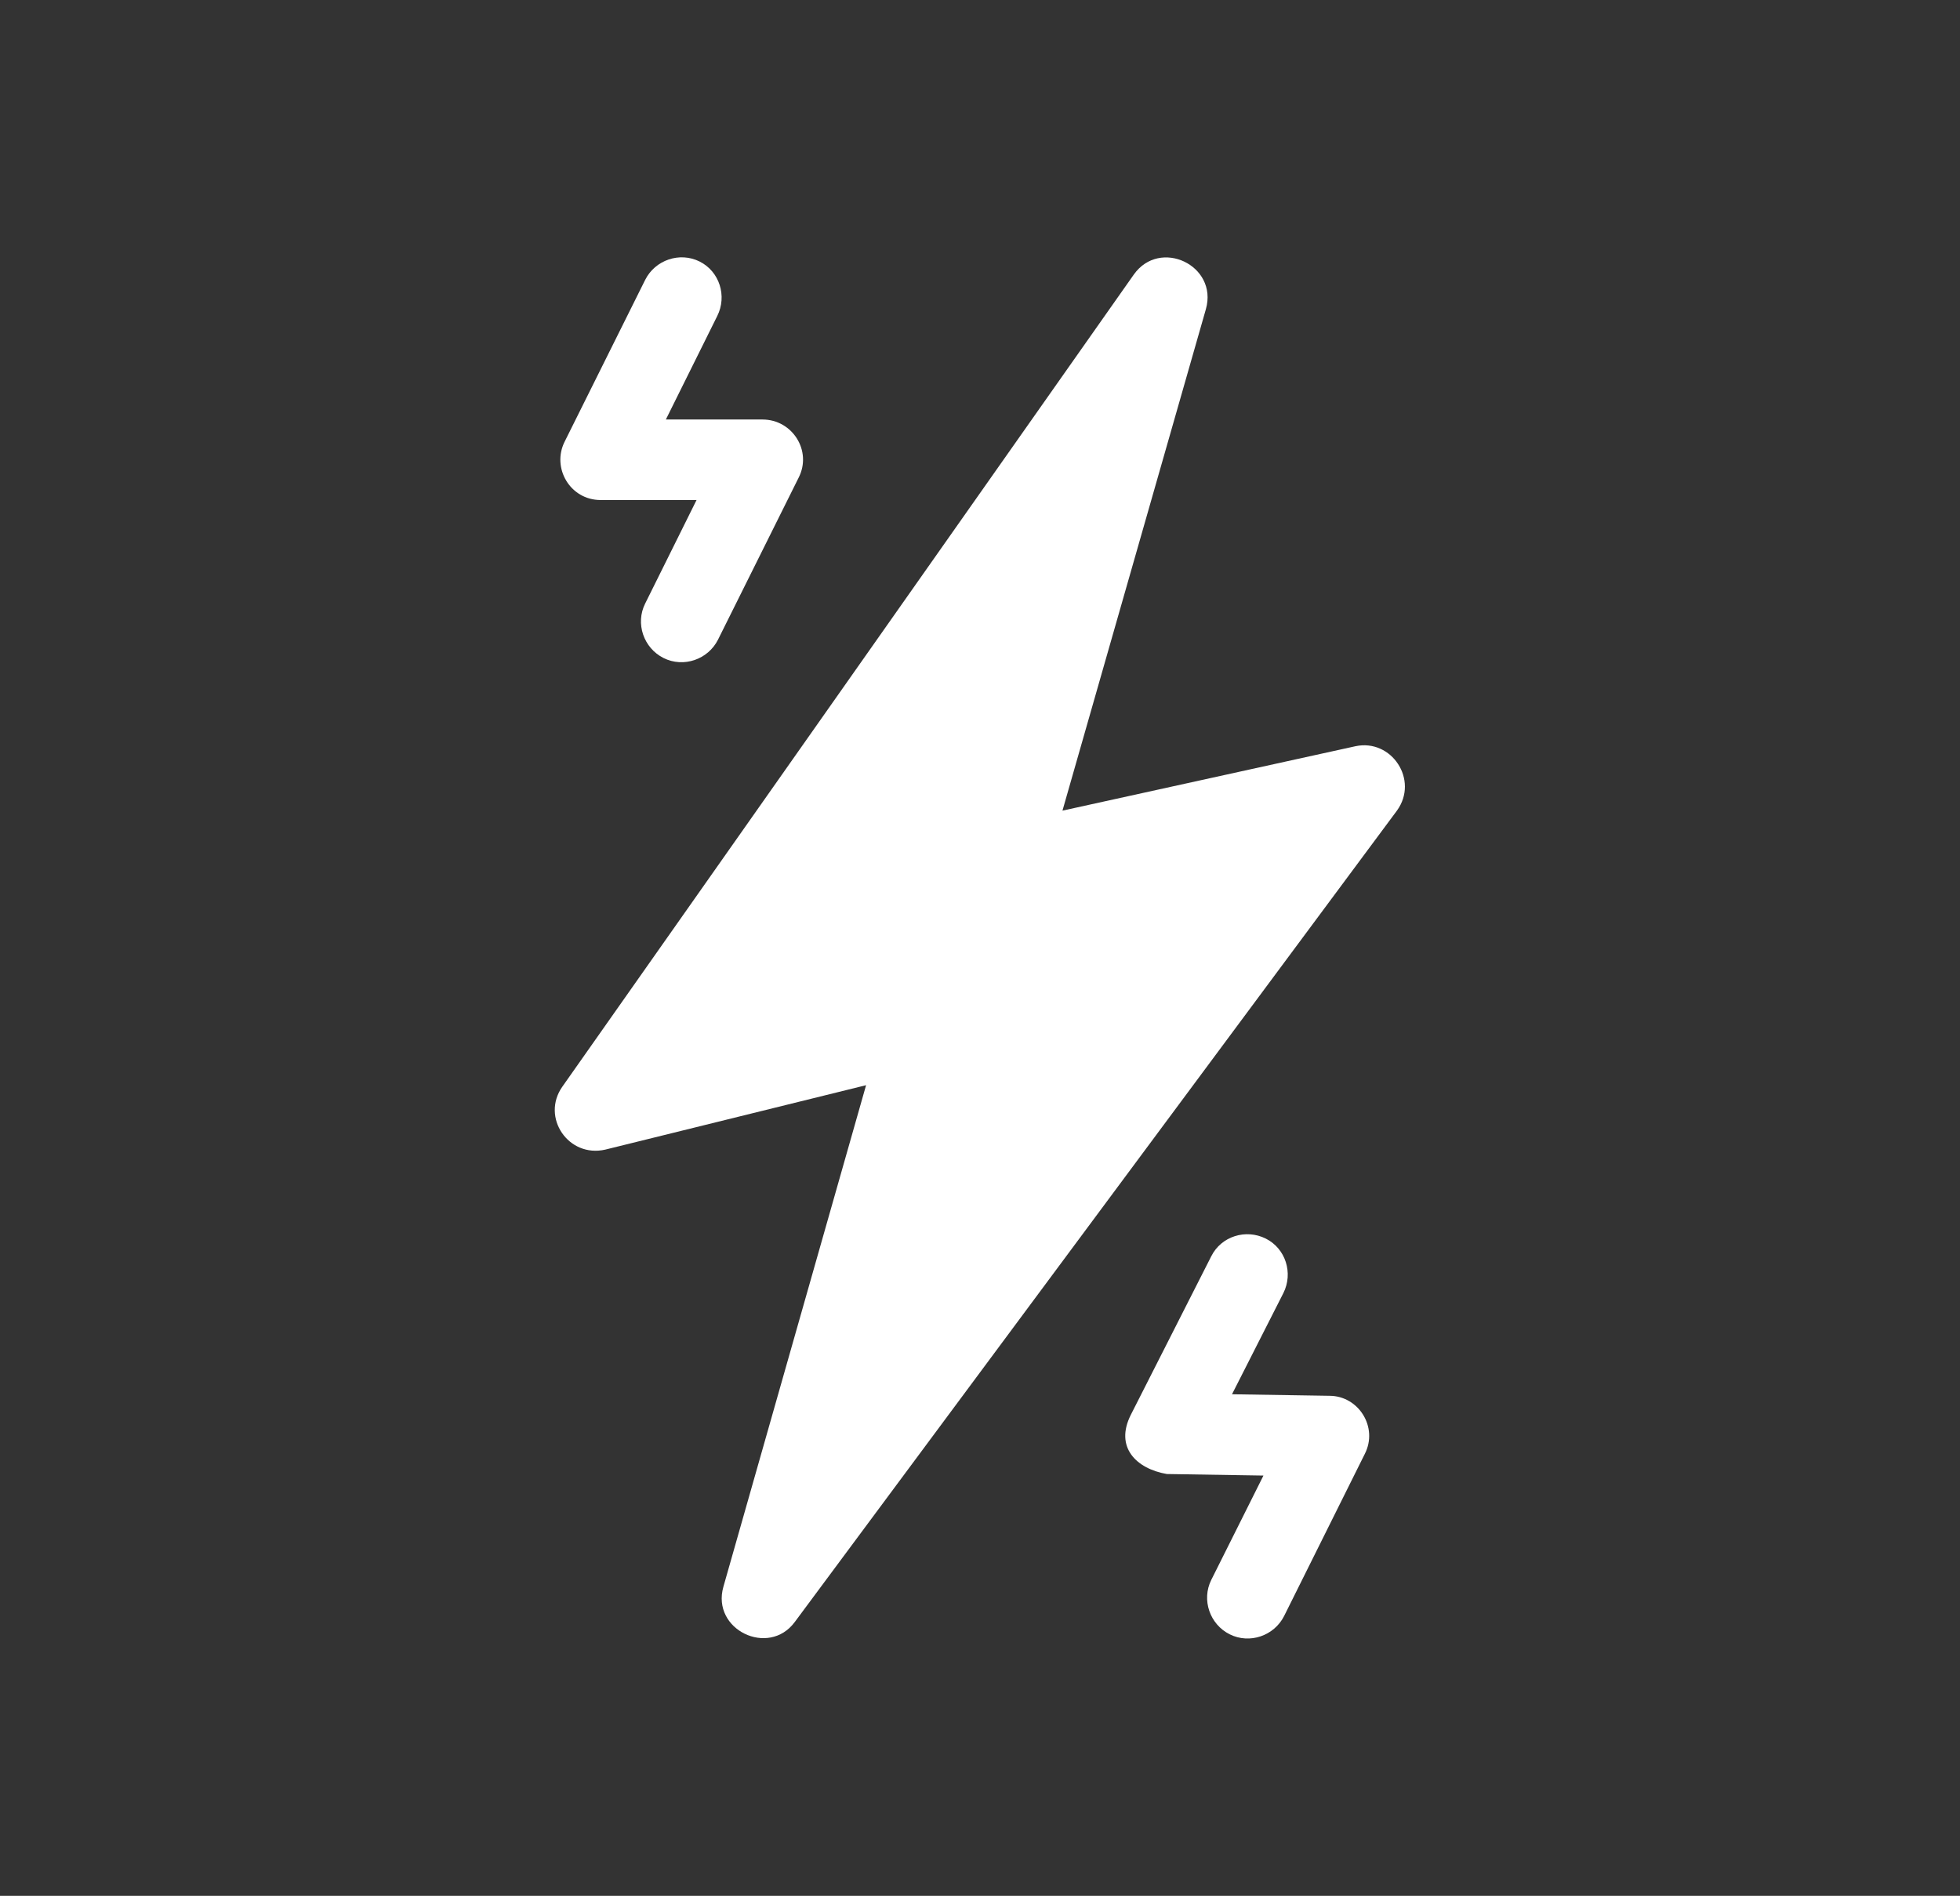 <?xml version="1.0" encoding="utf-8"?>
<!-- Generator: Adobe Illustrator 25.0.1, SVG Export Plug-In . SVG Version: 6.00 Build 0)  -->
<svg version="1.1" id="Livello_1" xmlns="http://www.w3.org/2000/svg" xmlns:xlink="http://www.w3.org/1999/xlink" x="0px" y="0px"
	 viewBox="0 0 255.5 247.2" style="enable-background:new 0 0 255.5 247.2;" xml:space="preserve">
<rect x="0" y="0" width="255.5" height="247.2" fill="#333333" stroke="none"/>
<style type="text/css">
	.st0{fill:#FFFFFF;}
</style>
<g id="XMLID_340_">
	<path id="XMLID_144_" class="st0" d="M176.7,97.3l-38.2,8.4l18.7-65.4c1.6-5.7-6-9.3-9.4-4.5L73.3,141.7c-2.8,4,0.8,9.3,5.6,8.2
		l34-8.4l-18.6,65.4c-1.6,5.6,5.9,9.2,9.3,4.6l78.5-105.8C185,101.7,181.4,96.3,176.7,97.3L176.7,97.3z"/>
	<path id="XMLID_141_" class="st0" d="M173.3,182l-12.7-0.2l6.7-13.2c1.3-2.6,0.3-5.8-2.3-7.1c-2.6-1.3-5.8-0.3-7.1,2.3l-10.5,20.7
		c-2.1,4.2,0.7,7,4.7,7.7l12.6,0.2l-6.8,13.6c-1.3,2.6-0.2,5.8,2.4,7.1s5.8,0.2,7.1-2.4l10.5-21.1C179.7,186.1,177.1,182,173.3,182
		L173.3,182z"/>
	<path id="XMLID_138_" class="st0" d="M91.2,34.1c-2.6-1.3-5.8-0.2-7.1,2.4L73.6,57.6c-1.7,3.4,0.7,7.6,4.7,7.6h12.5l-6.7,13.5
		c-1.3,2.6-0.2,5.8,2.4,7.1c2.6,1.3,5.8,0.2,7.1-2.4l10.5-21.1c1.8-3.5-0.8-7.6-4.7-7.6H86.8l6.7-13.5
		C94.8,38.6,93.8,35.4,91.2,34.1L91.2,34.1z"/>
</g>
<g>
	<path class="st0" d="M-1974,304c2.6,0,4.6-2.1,4.6-4.6c0-28-22.8-51.2-50.9-51.2s-50.9,23.1-50.9,51.2c0,2.6,2.1,4.6,4.6,4.6
		s4.6-2.1,4.6-4.6c0-22.9,18.7-41.9,41.6-41.9s41.6,19,41.6,41.9C-1978.6,301.9-1976.5,304-1974,304z"/>
	<path class="st0" d="M-2020.2,266.7c-17.8,0-32.4,14.8-32.4,32.7c0,2.6,2.1,4.6,4.6,4.6s4.6-2.1,4.6-4.6
		c0-12.7,10.4-23.4,23.1-23.4c12.7,0,23.1,10.7,23.1,23.4c0,2.6,2.1,4.6,4.6,4.6s4.6-2.1,4.6-4.6
		C-1987.8,281.5-2002.4,266.7-2020.2,266.7z"/>
	<path class="st0" d="M-1955.5,304c2.6,0,4.6-2.1,4.6-4.6c0-38.2-31.1-69.7-69.3-69.7s-69.3,31.4-69.3,69.7c0,2.6,2.1,4.6,4.6,4.6
		s4.6-2.1,4.6-4.6c0-33.1,27-60.4,60.1-60.4s60.1,27.3,60.1,60.4C-1960.1,301.9-1958,304-1955.5,304z"/>
	<path class="st0" d="M-2049.6,387.2c2.4,0.9,5.1-0.3,6-2.7l2.3-6.6h42.1l2.3,6.6c0.9,2.4,3.5,3.6,6,2.7c2.4-0.9,3.6-3.6,2.7-6
		l-26-69.5c4.6-2.3,7.8-6.9,7.8-12.4c0-7.6-6.2-14.2-13.9-14.2s-13.9,6.5-13.9,14.2c0,5.4,3.2,10.1,7.8,12.4l-26,69.5
		C-2053.2,383.6-2052,386.3-2049.6,387.2L-2049.6,387.2z M-2037.8,368.7l3.5-9.2h28.3l3.5,9.2H-2037.8z M-2027.4,341h14.4l3.5,9.2
		h-21.3L-2027.4,341z M-2023.9,331.7l3.7-10l3.7,10H-2023.9z"/>
</g>
<g>
	<path class="st0" d="M-1978.7,629.3l-11.3-13.6l-18.6-34.9h-54.9c-3.2,0-6.1,1.7-7.6,4.5l-16.2,30.3l-11.3,13.6
		c-1.6,2.6-2.6,5.6-2.6,8.8v45.9h22.9v-19h79.2v19h22.9V638C-1976.2,634.9-1977.1,631.9-1978.7,629.3z M-2075.7,608.5l8.9-18.3
		c1.2-2.5,3.7-4,6.4-4h43.5c2.7,0,5.2,1.6,6.4,4l8.9,18.3c0.4,0.7,0.3,1.6-0.1,2.3c-0.4,0.7-1.2,1.1-2,1.1h-30.7l16.1-15.4
		c0.5-0.5,0.5-1.3,0-1.8s-1.3-0.5-1.8,0l-17.9,17.2l0,0h-35.5c-0.8,0-1.6-0.4-2-1.1C-2076,610.1-2076.1,609.3-2075.7,608.5z
		 M-2069.3,649.6h-17.7c-2.6,0-4.7-2.1-4.7-4.7c0-2.6,0.6-8.1,3.1-7.8c4,0.4,12,2.4,16,3.1C-2068.1,641-2066.3,644.1-2069.3,649.6z
		 M-2021.8,647.8c-0.3,1-1.2,1.6-2.2,1.6h-29.3c-1,0-1.9-0.7-2.2-1.6c-0.9-2.7-2.5-7.9-2.5-9.1c0-1.6,1.3-3,3-3h32.9
		c1.6,0,3,1.3,3,3C-2019.3,639.9-2020.9,645.1-2021.8,647.8z M-1990.4,649.6h-17.7c-2.9-5.5-1.1-8.6,3.3-9.4c4-0.7,11.9-2.7,16-3.1
		c2.6-0.3,3.1,5.2,3.1,7.8C-1985.7,647.5-1987.8,649.6-1990.4,649.6z"/>
</g>
<g transform="translate(-1)">
	<g>
		<g>
			<path class="st0" d="M-1826.6,664.9c-1.6,0-3,1.3-3,3v6c0,1.6,1.3,3,3,3h105l-13.3-12H-1826.6L-1826.6,664.9z"/>
			<path class="st0" d="M-1796.7,606.9c-4.8,4.4-11.4,6.4-17.9,5.4c0.4,7.2,2.9,24.5,17.9,34.2c15-9.7,17.5-27,17.9-34.2
				C-1785.3,613.3-1791.9,611.4-1796.7,606.9z"/>
			<path class="st0" d="M-1671.1,651.9L-1671.1,651.9l-15-28c-14-26.3-41.4-42.7-71.1-42.6h-36.5c-18.9-0.1-35.5,12.5-40.4,30.8
				s3.2,37.6,19.6,46.9h72.9l-7.5-6.7c-0.8-0.7-1.1-1.8-0.9-2.8s1-1.9,2-2.2s2.1-0.1,2.9,0.6l39.7,35.6c7.1,4.5,16.1,5.1,23.7,1.5
				c5.9-2.9,10.4-8,12.4-14.2C-1667.4,664.4-1668,657.7-1671.1,651.9z M-1795.2,652.6c-0.9,0.5-2.1,0.5-3,0
				c-23.9-14-22.4-42.8-22.4-44c0.1-0.9,0.5-1.7,1.2-2.2s1.6-0.7,2.4-0.5c13.1,2.7,17.5-4.8,17.6-5.1c0.5-1,1.5-1.5,2.6-1.5l0,0
				c1.1,0,2.1,0.6,2.6,1.6c0.2,0.3,4.5,7.8,17.6,5.1c0.8-0.2,1.7,0,2.4,0.5s1.1,1.3,1.2,2.2
				C-1772.8,609.8-1771.3,638.6-1795.2,652.6z"/>
		</g>
	</g>
</g>
</svg>
